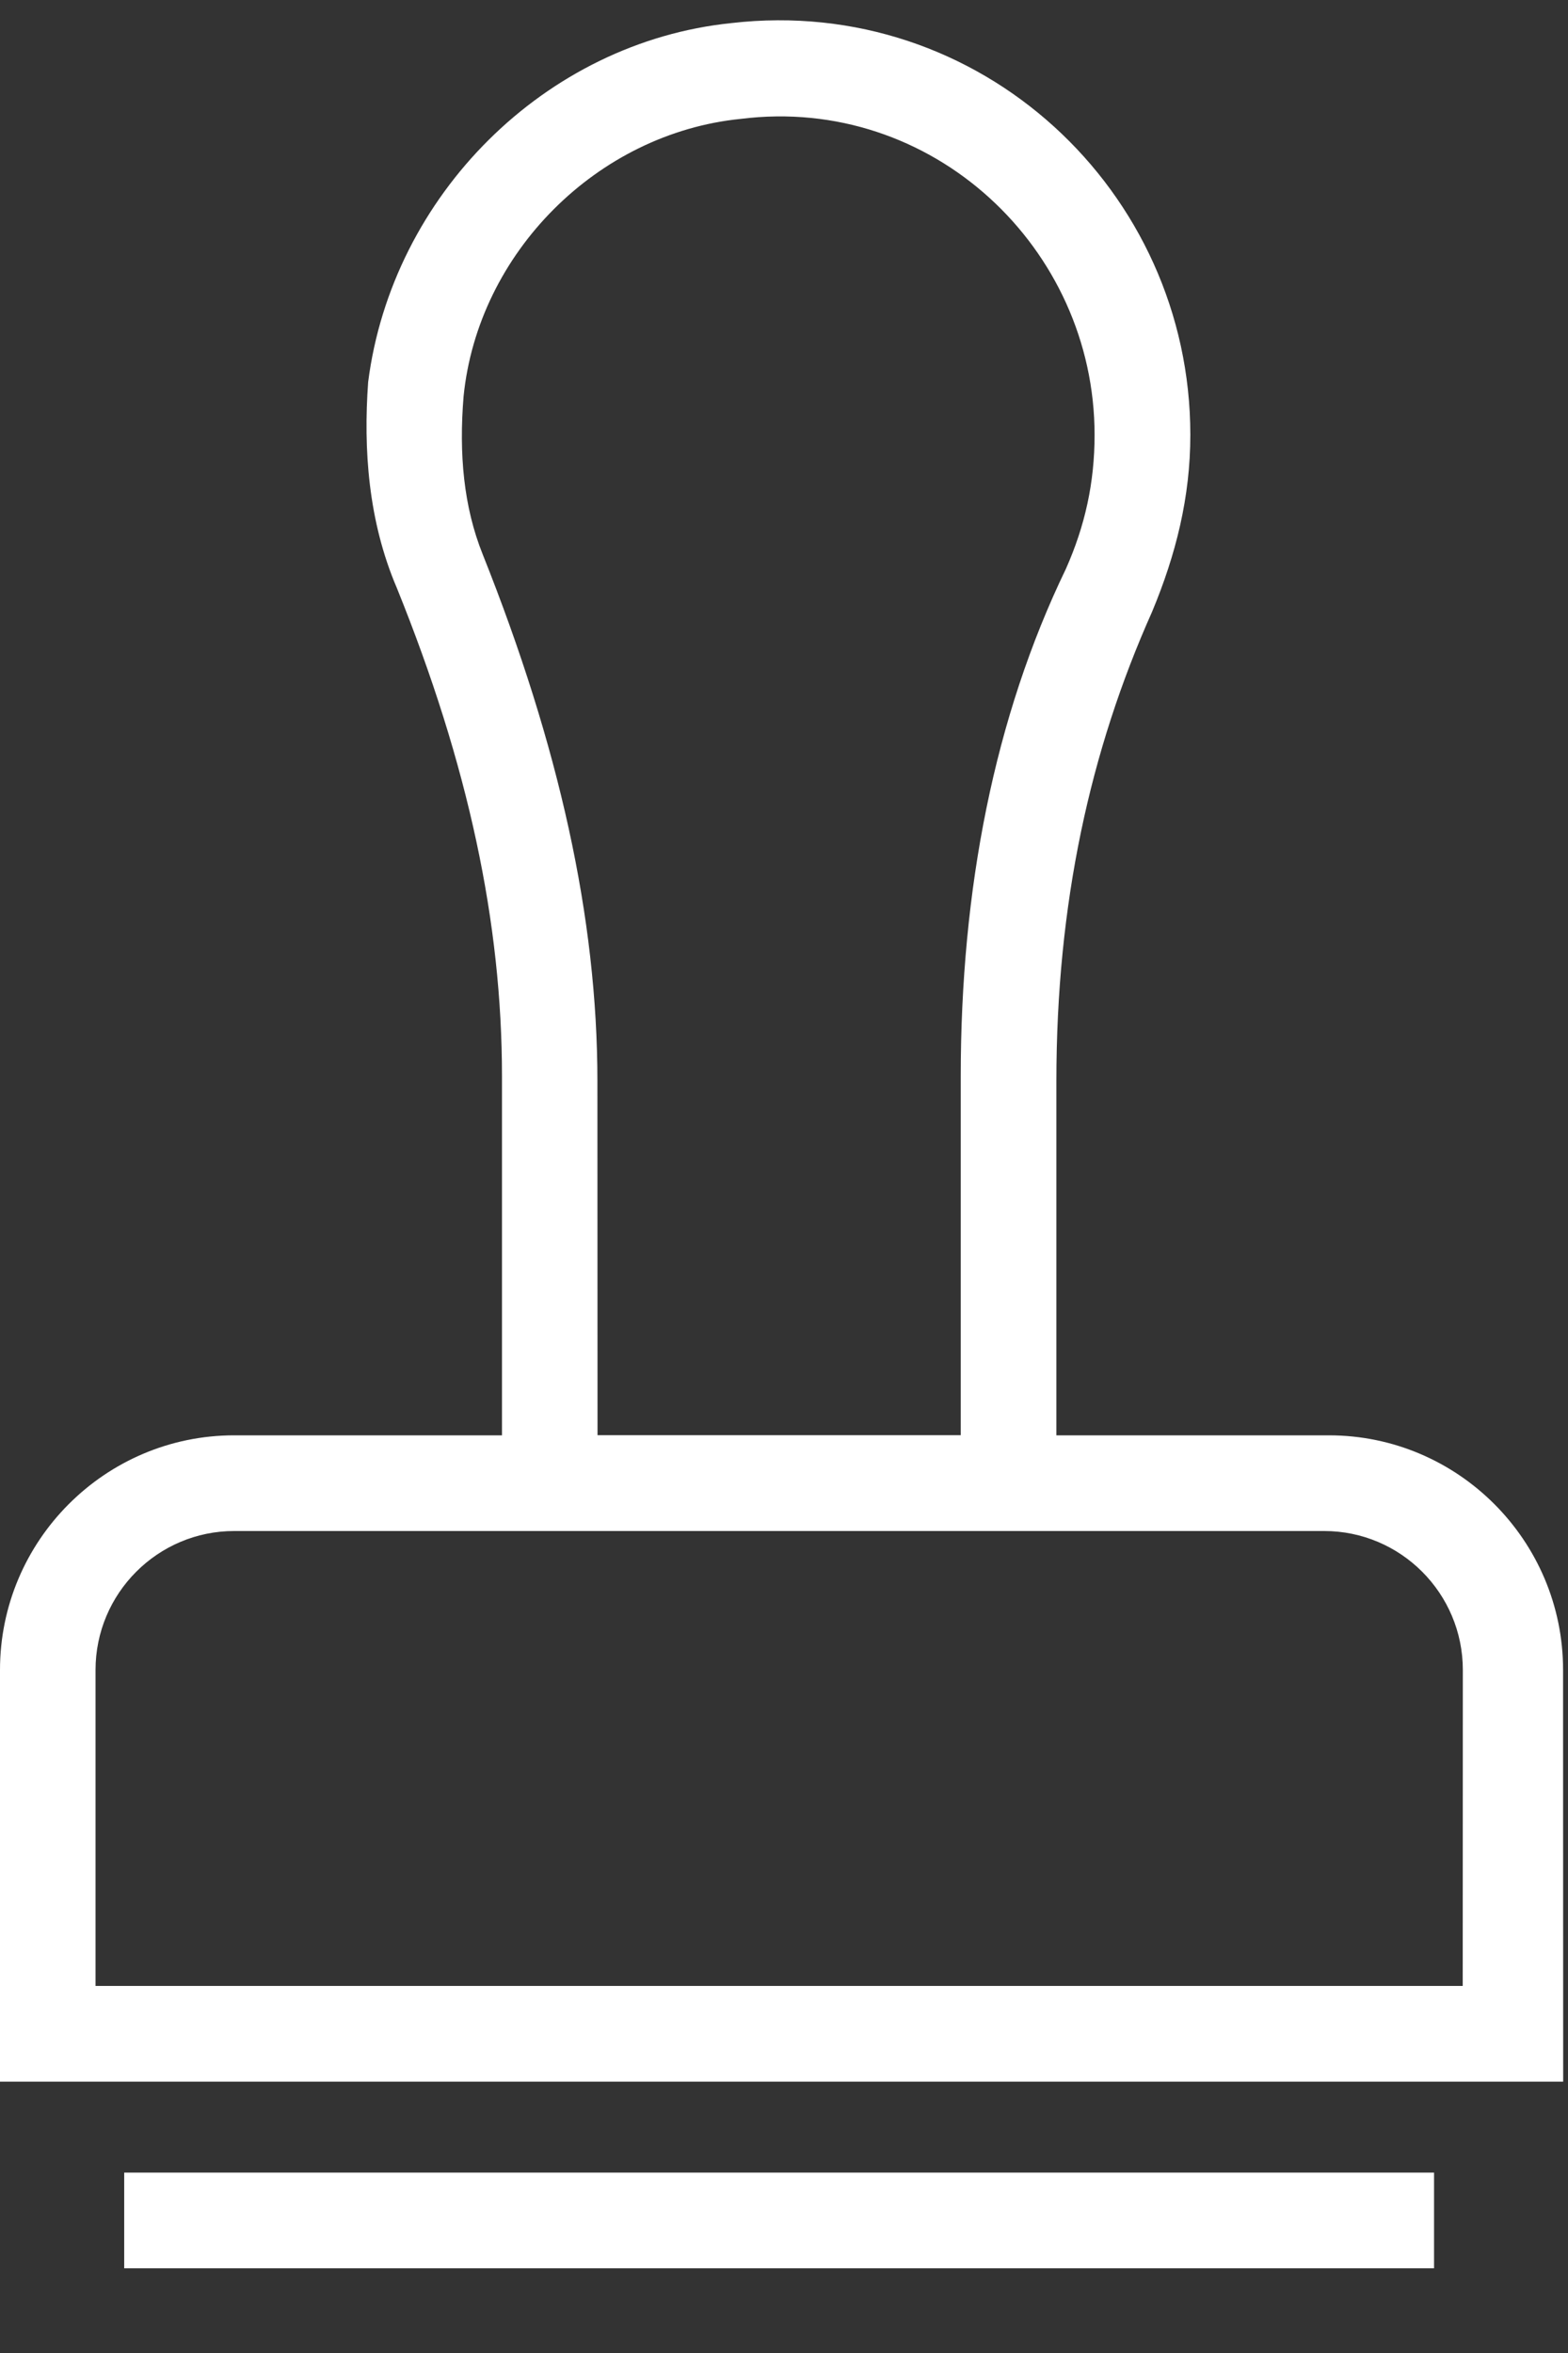 <svg xmlns="http://www.w3.org/2000/svg" width="14" height="21" viewBox="0 0 14 21" fill="none">
  <rect x="0" y="0" width="14" height="21" fill="#333333" stroke="none"/>
  <g >
    <path d="M9.432 13.664H4.482V9.605C4.482 8.238 4.183 6.828 3.543 5.247C3.287 4.649 3.244 4.008 3.287 3.41C3.5 1.744 4.866 0.377 6.53 0.206C8.75 -0.05 10.628 1.702 10.628 3.881C10.628 4.436 10.5 4.948 10.286 5.461C9.732 6.7 9.432 8.067 9.432 9.649V13.664ZM5.335 12.81H8.578V9.605C8.578 7.939 8.877 6.401 9.517 5.077C9.688 4.692 9.773 4.308 9.773 3.881C9.773 2.214 8.322 0.847 6.614 1.061C5.334 1.189 4.267 2.257 4.139 3.539C4.097 4.051 4.139 4.522 4.31 4.948C4.992 6.657 5.334 8.195 5.334 9.649L5.335 12.81Z" fill="white"/>
    <path d="M13.914 18.578H0V14.904C0 13.75 0.939 12.81 2.091 12.81H11.865C13.018 12.81 13.956 13.75 13.956 14.904L13.957 18.578H13.914ZM0.853 17.724H13.06L13.061 14.904C13.061 14.22 12.506 13.664 11.823 13.664H2.091C1.409 13.664 0.853 14.22 0.853 14.904L0.853 17.724Z" fill="white"/>
    <path d="M1.109 19.39H12.804V20.244H1.109V19.39Z" fill="white"/>
  </g>
</svg>
